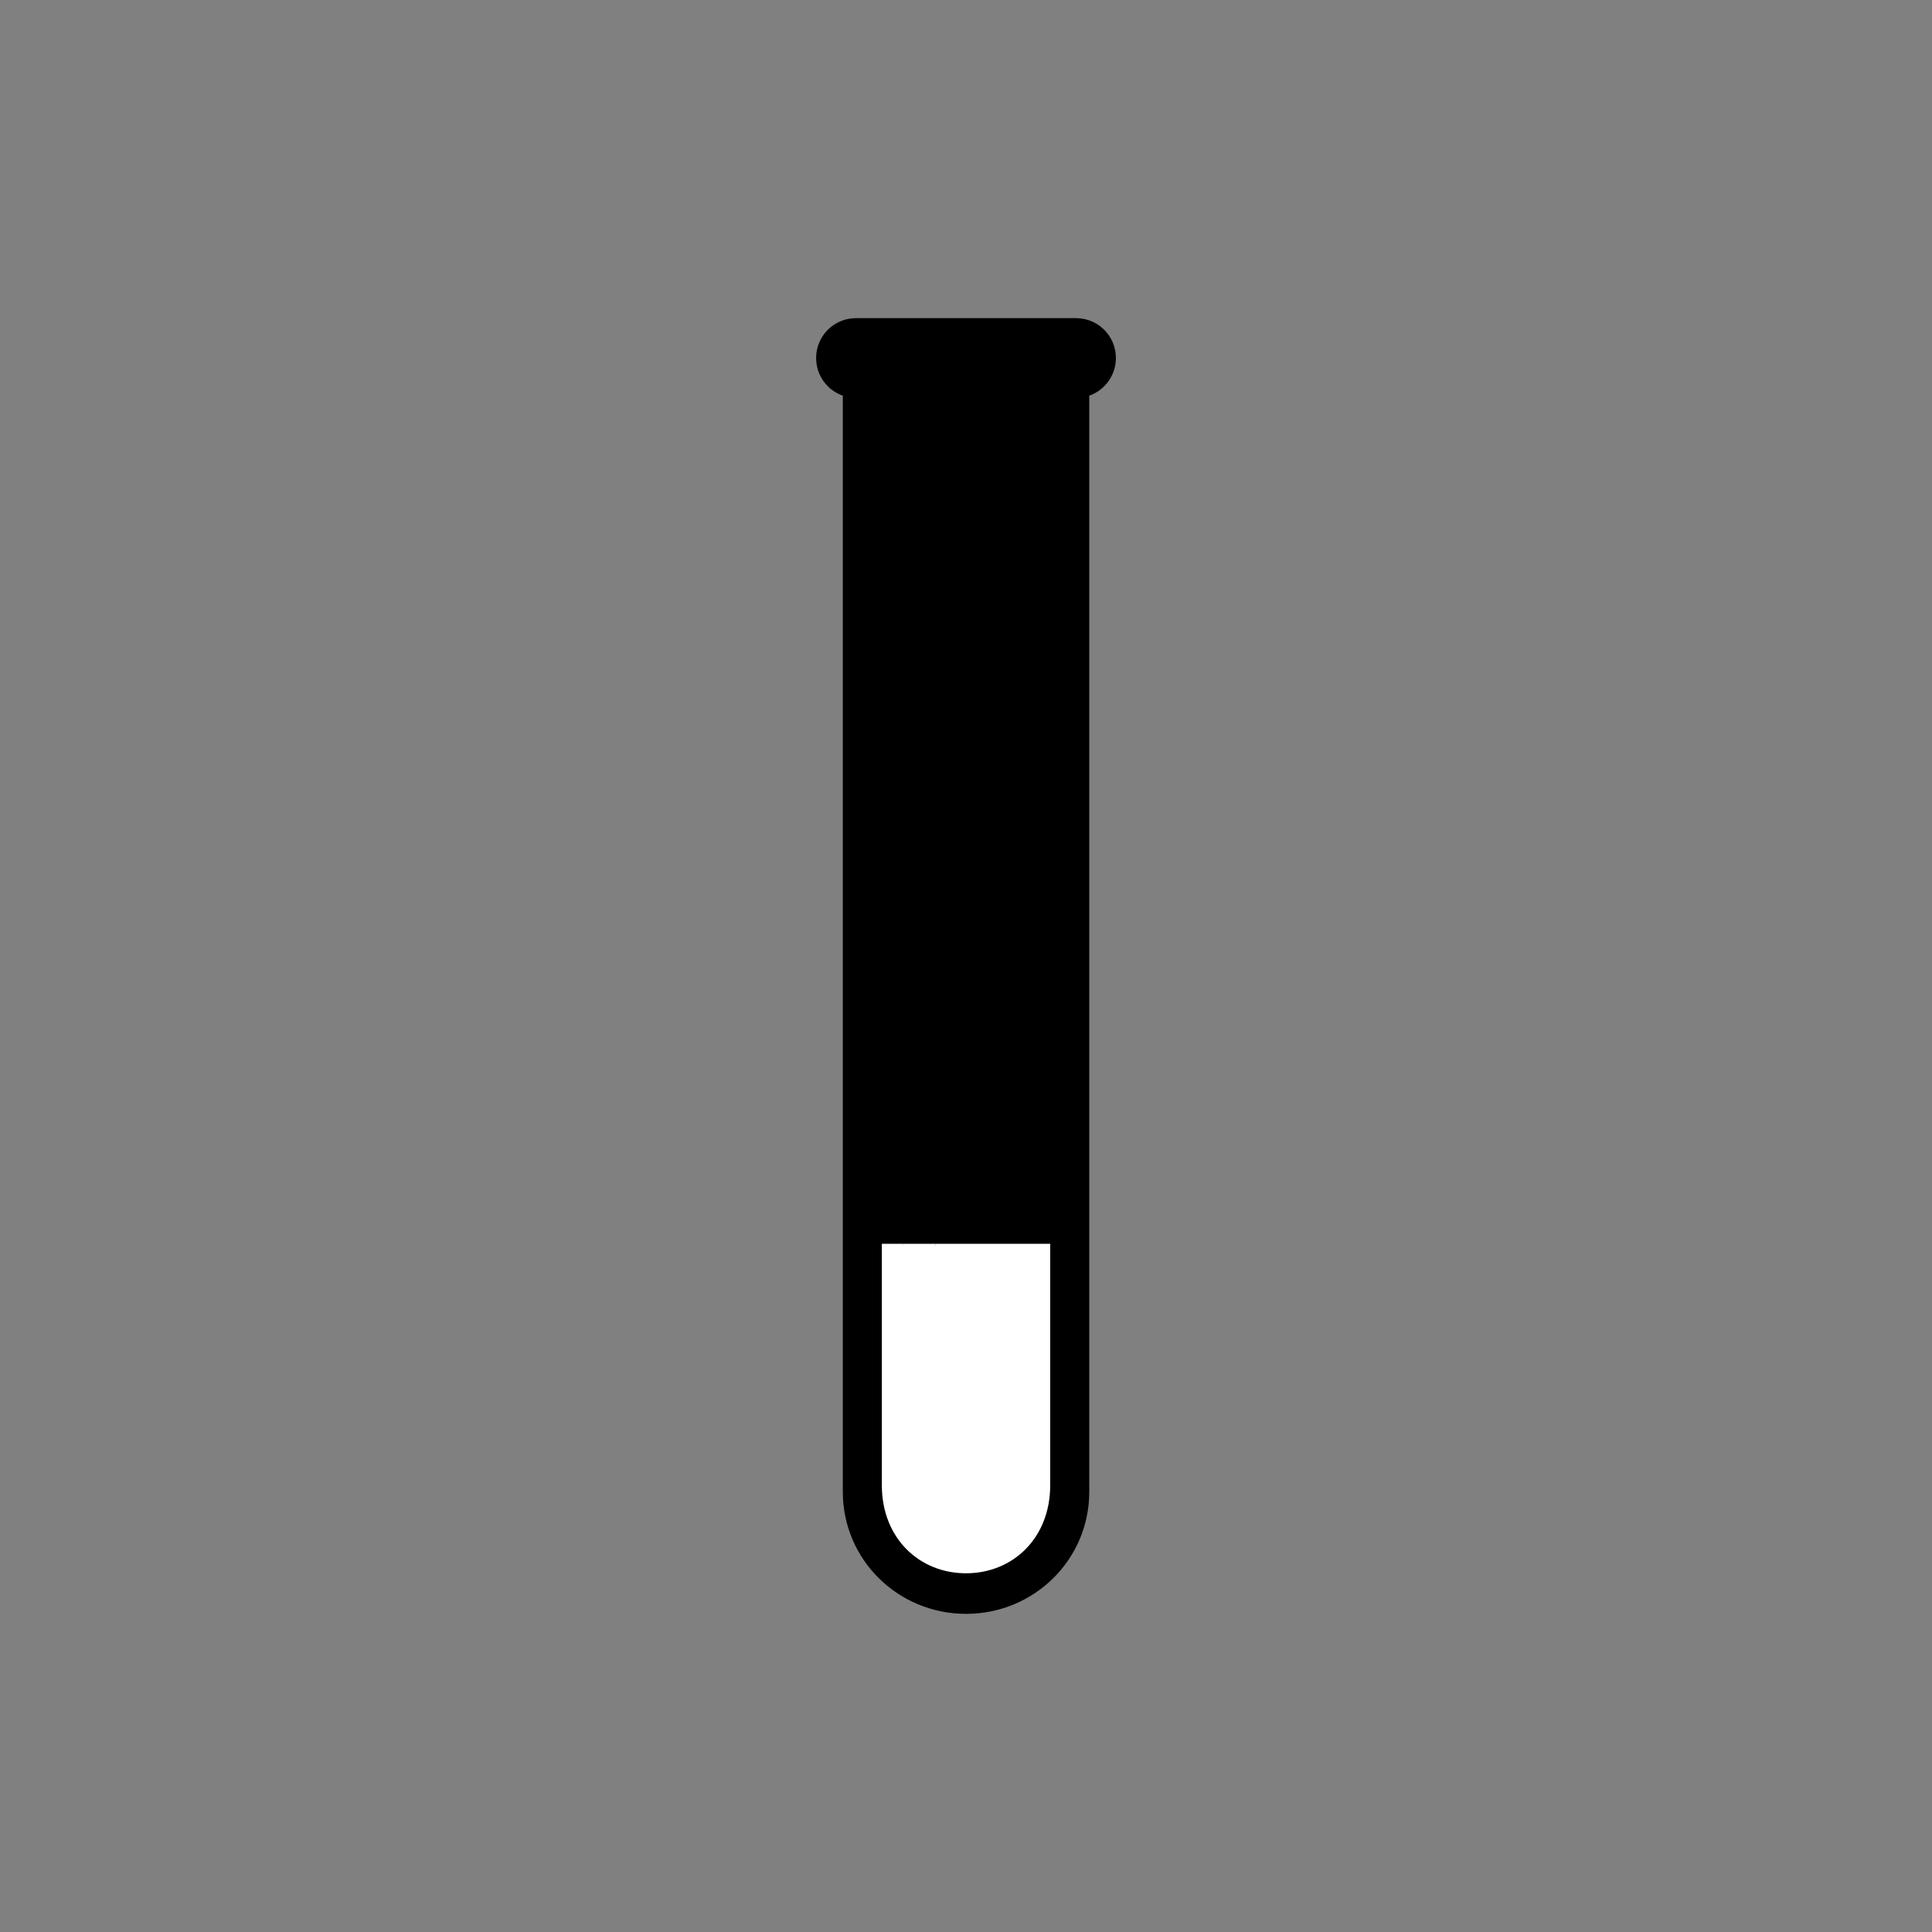 <?xml version="1.0" encoding="UTF-8" standalone="no"?>
<svg
   xmlns:dc="http://purl.org/dc/elements/1.1/"
   xmlns:cc="http://creativecommons.org/ns#"
   xmlns:rdf="http://www.w3.org/1999/02/22-rdf-syntax-ns#"
   xmlns:svg="http://www.w3.org/2000/svg"
   xmlns="http://www.w3.org/2000/svg"
   id="svg44"
   version="1.1"
   style="overflow:visible"
   viewBox="-250 -250 500 500"
   height="2000px"
   width="2000px">
  <rect x="-250" y="-250" width="500" height="500" fill="#808080" stroke="none"/>
  <defs
     id="defs48" />
  <rect
     id="rect2"
     fill-opacity="0"
     fill="rgb(0,0,0)"
     height="500"
     width="500"
     y="-250"
     x="-250" />
  <svg
     id="svg42"
     version="1.1"
     y="-250"
     x="-250"
     viewBox="-250 -250 500 500"
     height="500"
     width="500"
     style="overflow:visible">
    <g
       style="fill:#ffffff;stroke-linejoin:round"
       id="g40">
      <path
         style="fill:#000000;fill-opacity:1;stroke:none;stroke-linecap:butt;stroke-linejoin:round"
         id="path4"
         d="m 29.9,-157.074 v 293.17 c 0,16.381 -13.331,29.568 -29.891,29.568 -16.56,0 -29.891,-13.188 -29.891,-29.568 v -293.17 z" />
      <path
         style="fill:#000000;fill-opacity:1;stroke:none;stroke-linecap:butt;stroke-linejoin:round"
         id="path6"
         d="m -12.13,-136.31 c -2.353,0 -4.248,3.121 -4.248,6.998 v 10.721 c 3.178,2.942 5.843,1.533 8.494,0 v -10.721 c 0,-3.877 -1.893,-6.998 -4.246,-6.998 z" />
      <path
         style="fill:none;stroke:#000000;stroke-width:4;stroke-linecap:butt;stroke-linejoin:miter;stroke-opacity:1"
         id="path8"
         d="m 29.9,-157.074 v 293.17 c 0,16.381 -13.331,29.568 -29.891,29.568 -16.56,0 -29.891,-13.188 -29.891,-29.568 v -293.17 z" />
      <path
         style="fill:#000000;fill-opacity:1;stroke:#000000;stroke-width:4;stroke-linecap:butt;stroke-linejoin:miter;stroke-opacity:1"
         id="path10"
         d="m -28.47,-165.664 h 56.945 c 4.609,0 8.319,3.711 8.319,8.319 v 2e-4 c 0,4.609 -3.711,8.319 -8.319,8.319 H -28.47 c -4.609,0 -8.319,-3.711 -8.319,-8.319 v -2e-4 c 0,-4.609 3.71,-8.319 8.319,-8.319 z" />
      <path
         style="fill:#000000;fill-opacity:1;stroke:none;stroke-linecap:butt;stroke-linejoin:round"
         id="path12"
         d="m -21.78,-118.59 v 38.096 c 1.802,1.232 3.604,2.221 5.406,3.004 1.006,-13.468 3.322,-26.633 0,-41.1 z m 13.9,0 c -2.76,14.457 -0.934,28.914 0,43.371 9.891,1.15 19.781,-2.414 29.672,-5.275 v -38.096 z" />
      <path
         style="fill:#000000;fill-opacity:1;stroke:none;stroke-linecap:butt;stroke-linejoin:round"
         id="path14"
         d="m -16.37,-118.59 v 44.816 c 2.831,1.23 5.53,2.34 8.494,1.21 v -46.026 z" />
      <path
         style="fill:#000000;fill-opacity:1;stroke:none;stroke-linecap:butt;stroke-linejoin:round"
         id="path16"
         d="m -21.78,-80.5 v 38.096 c 1.802,1.232 3.604,2.221 5.406,3.004 1.006,-13.468 3.322,-26.633 0,-41.1 z m 13.9,0 c -2.76,14.457 -0.934,28.914 0,43.371 9.891,1.15 19.781,-2.414 29.672,-5.275 v -38.096 z" />
      <path
         style="fill:#000000;fill-opacity:1;stroke:none;stroke-linecap:butt;stroke-linejoin:round"
         id="path18"
         d="m -16.37,-80.5 v 44.816 c 2.831,1.23 5.53,2.34 8.494,1.21 v -46.026 z" />
      <path
         style="fill:#000000;fill-opacity:1;stroke:none;stroke-linecap:butt;stroke-linejoin:round"
         id="path20"
         d="m -21.78,-42.4 v 38.096 c 1.802,1.232 3.604,2.221 5.406,3.004 1.006,-13.468 3.322,-26.633 0,-41.1 z m 13.9,0 c -2.76,14.457 -0.934,28.914 0,43.371 9.891,1.15 19.781,-2.414 29.672,-5.275 v -38.096 z" />
      <path
         style="fill:#000000;fill-opacity:1;stroke:none;stroke-linecap:butt;stroke-linejoin:round"
         id="path22"
         d="M -16.37,-42.4 V 2.416 c 2.831,1.23 5.53,2.34 8.494,1.21 v -46.026 z" />
      <path
         style="fill:#000000;fill-opacity:1;stroke:none;stroke-linecap:butt;stroke-linejoin:round"
         id="path24"
         d="m -21.78,-4.3 v 38.096 c 1.802,1.232 3.604,2.221 5.406,3.004 1.006,-13.468 3.322,-26.633 0,-41.1 z m 13.9,0 c -2.76,14.457 -0.934,28.914 0,43.371 9.891,1.15 19.781,-2.414 29.672,-5.275 v -38.096 z" />
      <path
         style="fill:#000000;fill-opacity:1;stroke:none;stroke-linecap:butt;stroke-linejoin:round"
         id="path26"
         d="m -16.37,-4.3 v 44.816 c 2.831,1.23 5.53,2.34 8.494,1.21 v -46.026 z" />
      <path
         style="fill:#000000;fill-opacity:1;stroke:none;stroke-linecap:butt;stroke-linejoin:round"
         id="path28"
         d="m -21.78,33.79 v 38.096 c 1.802,1.232 3.604,2.221 5.406,3.004 1.006,-13.468 3.322,-26.633 0,-41.1 z m 13.9,0 c -2.76,14.457 -0.934,28.914 0,43.371 9.891,1.15 19.781,-2.414 29.672,-5.275 v -38.096 z" />
      <path
         style="fill:#000000;fill-opacity:1;stroke:none;stroke-linecap:butt;stroke-linejoin:round"
         id="path30"
         d="m -16.37,33.79 v 44.816 c 2.831,1.23 5.53,2.34 8.494,1.21 v -46.026 z" />
      <path
         style="fill:#ffffff;fill-opacity:1;stroke:none;stroke-linecap:butt;stroke-linejoin:round"
         id="path32"
         d="m -21.78,71.89 v 38.096 c 1.802,1.232 3.604,2.221 5.406,3.004 1.006,-13.468 3.322,-26.633 0,-41.1 z m 13.9,0 c -2.76,14.457 -0.934,28.914 0,43.371 9.891,1.15 19.781,-2.414 29.672,-5.275 v -38.096 z" />
      <path
         style="fill:#ffffff;fill-opacity:1;stroke:none;stroke-linecap:butt;stroke-linejoin:round"
         id="path34"
         d="m -16.37,71.89 v 44.816 c 2.831,1.23 5.53,2.34 8.494,1.21 v -46.026 z" />
      <path
         style="fill:#ffffff;fill-opacity:1;stroke:none;stroke-linecap:butt;stroke-linejoin:round"
         id="path36"
         d="m -21.78,109.98 v 24.395 c 0,13.737 9.717,22.789 21.787,22.789 12.069,0 21.785,-9.053 21.785,-22.789 V 109.98 H -7.88 l -3.937,8.313 -4.557,-8.313 z" />
      <path
         style="fill:#ffffff;fill-opacity:1;stroke:none;stroke-linecap:butt;stroke-linejoin:round"
         id="path38"
         d="m -16.37,109.98 v 28.3 c 0,3.87 1.89,7 4.24,7 2.36,0 4.25,-3.13 4.25,-7 v -28.3 z" />
    </g>
  </svg>
</svg>
